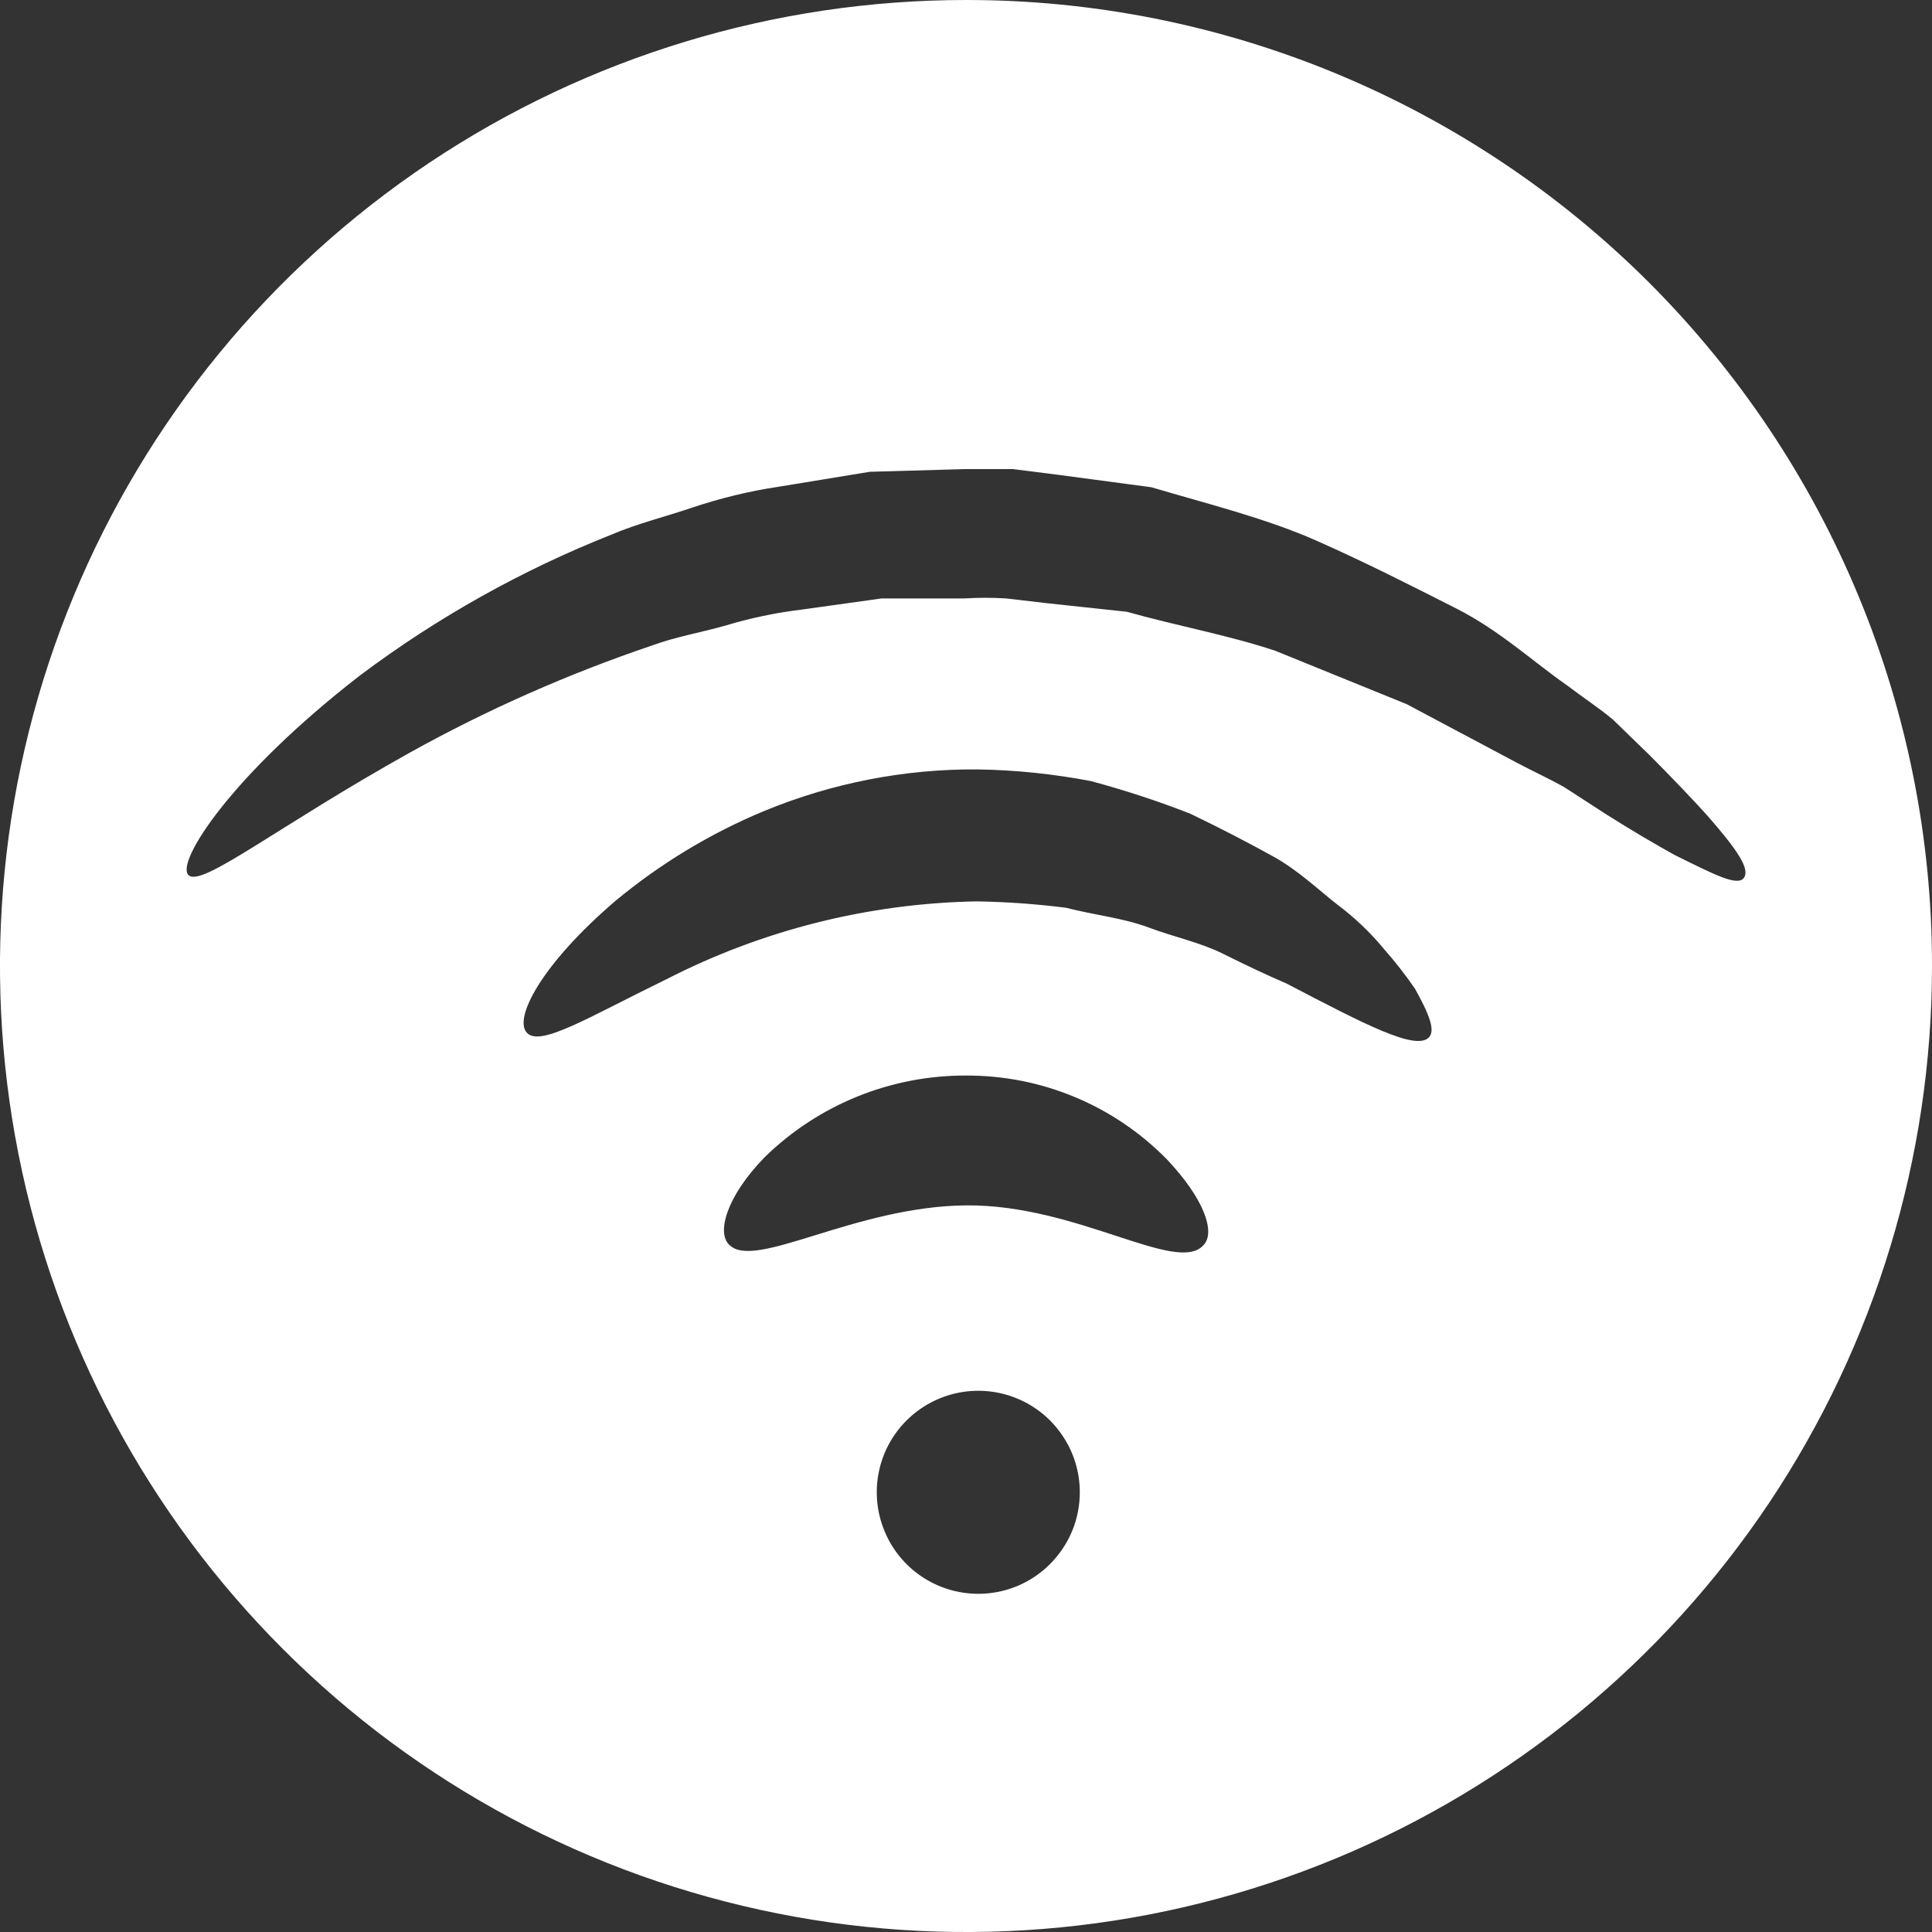 <svg width="20" height="20" viewBox="0 0 20 20" fill="none" xmlns="http://www.w3.org/2000/svg">
<rect x="0" y="0" width="20" height="20" fill="#333333" stroke="none"/>
<path d="M10 1.53142e-06C8.022 1.53142e-06 6.089 0.586 4.444 1.685C2.8 2.784 1.518 4.346 0.761 6.173C0.004 8 -0.194 10.011 0.192 11.951C0.578 13.891 1.53 15.672 2.929 17.071C4.327 18.47 6.109 19.422 8.049 19.808C9.989 20.194 12 19.996 13.827 19.239C15.654 18.482 17.216 17.2 18.315 15.556C19.413 13.911 20 11.978 20 10C20.001 8.687 19.743 7.386 19.24 6.172C18.738 4.959 18.001 3.856 17.073 2.927C16.144 1.999 15.041 1.262 13.828 0.76C12.614 0.257 11.313 -0.001 10 1.53142e-06ZM10.122 16.499C9.914 16.498 9.711 16.435 9.539 16.319C9.367 16.203 9.233 16.038 9.155 15.846C9.076 15.654 9.056 15.443 9.097 15.24C9.138 15.036 9.239 14.849 9.386 14.703C9.533 14.557 9.721 14.457 9.924 14.417C10.128 14.377 10.339 14.398 10.531 14.478C10.722 14.557 10.886 14.692 11.001 14.865C11.117 15.037 11.178 15.24 11.178 15.448C11.178 15.586 11.151 15.724 11.098 15.851C11.044 15.979 10.966 16.095 10.868 16.193C10.77 16.291 10.654 16.368 10.525 16.421C10.397 16.473 10.26 16.5 10.122 16.499ZM12.461 12.887C12.19 13.202 11.156 12.467 10 12.478C8.844 12.489 7.815 13.153 7.55 12.887C7.417 12.765 7.517 12.389 7.915 11.98C8.473 11.434 9.224 11.13 10.005 11.134C10.392 11.133 10.774 11.209 11.13 11.358C11.487 11.507 11.809 11.726 12.08 12.002C12.467 12.412 12.583 12.754 12.461 12.887ZM14.795 10.736C14.663 10.885 14.126 10.603 13.319 10.182C13.114 10.094 12.893 9.989 12.66 9.873C12.428 9.757 12.157 9.701 11.892 9.602C11.626 9.502 11.338 9.475 11.034 9.397C10.728 9.358 10.419 9.336 10.111 9.331C8.992 9.351 7.893 9.627 6.897 10.138C6.09 10.531 5.592 10.841 5.454 10.691C5.315 10.542 5.603 9.983 6.372 9.325C6.835 8.941 7.353 8.627 7.909 8.396C8.611 8.106 9.363 7.959 10.122 7.965C10.515 7.971 10.908 8.012 11.294 8.086C11.643 8.18 11.987 8.292 12.323 8.424C12.633 8.573 12.92 8.722 13.18 8.866C13.44 9.01 13.645 9.209 13.844 9.364C14.024 9.499 14.188 9.655 14.331 9.829C14.444 9.957 14.549 10.092 14.646 10.232C14.801 10.509 14.856 10.664 14.795 10.736ZM17.334 8.85C17.135 8.739 16.897 8.601 16.626 8.429L16.2 8.153C16.045 8.064 15.874 7.987 15.697 7.893L14.563 7.29L13.202 6.737C12.721 6.576 12.196 6.482 11.665 6.333L10.835 6.244L10.415 6.195C10.271 6.186 10.127 6.186 9.983 6.195H9.126L8.296 6.311C8.029 6.343 7.764 6.399 7.506 6.477C7.251 6.549 6.991 6.593 6.753 6.681C5.886 6.974 5.048 7.344 4.248 7.788C2.871 8.556 2.091 9.187 1.952 9.06C1.814 8.933 2.384 8.031 3.728 6.991C4.529 6.39 5.407 5.899 6.338 5.531C6.598 5.42 6.892 5.348 7.168 5.254C7.458 5.157 7.756 5.084 8.059 5.039L9.004 4.884L9.989 4.856C10.155 4.856 10.321 4.856 10.487 4.856L10.968 4.917L11.919 5.044C12.517 5.221 13.103 5.365 13.628 5.597C14.154 5.83 14.629 6.073 15.077 6.3C15.525 6.527 15.874 6.853 16.217 7.091C16.383 7.218 16.554 7.329 16.698 7.45L17.08 7.821C17.317 8.059 17.517 8.269 17.672 8.44C17.981 8.794 18.119 8.993 18.053 9.087C17.987 9.181 17.738 9.049 17.334 8.85Z" fill="white"/>
</svg>
